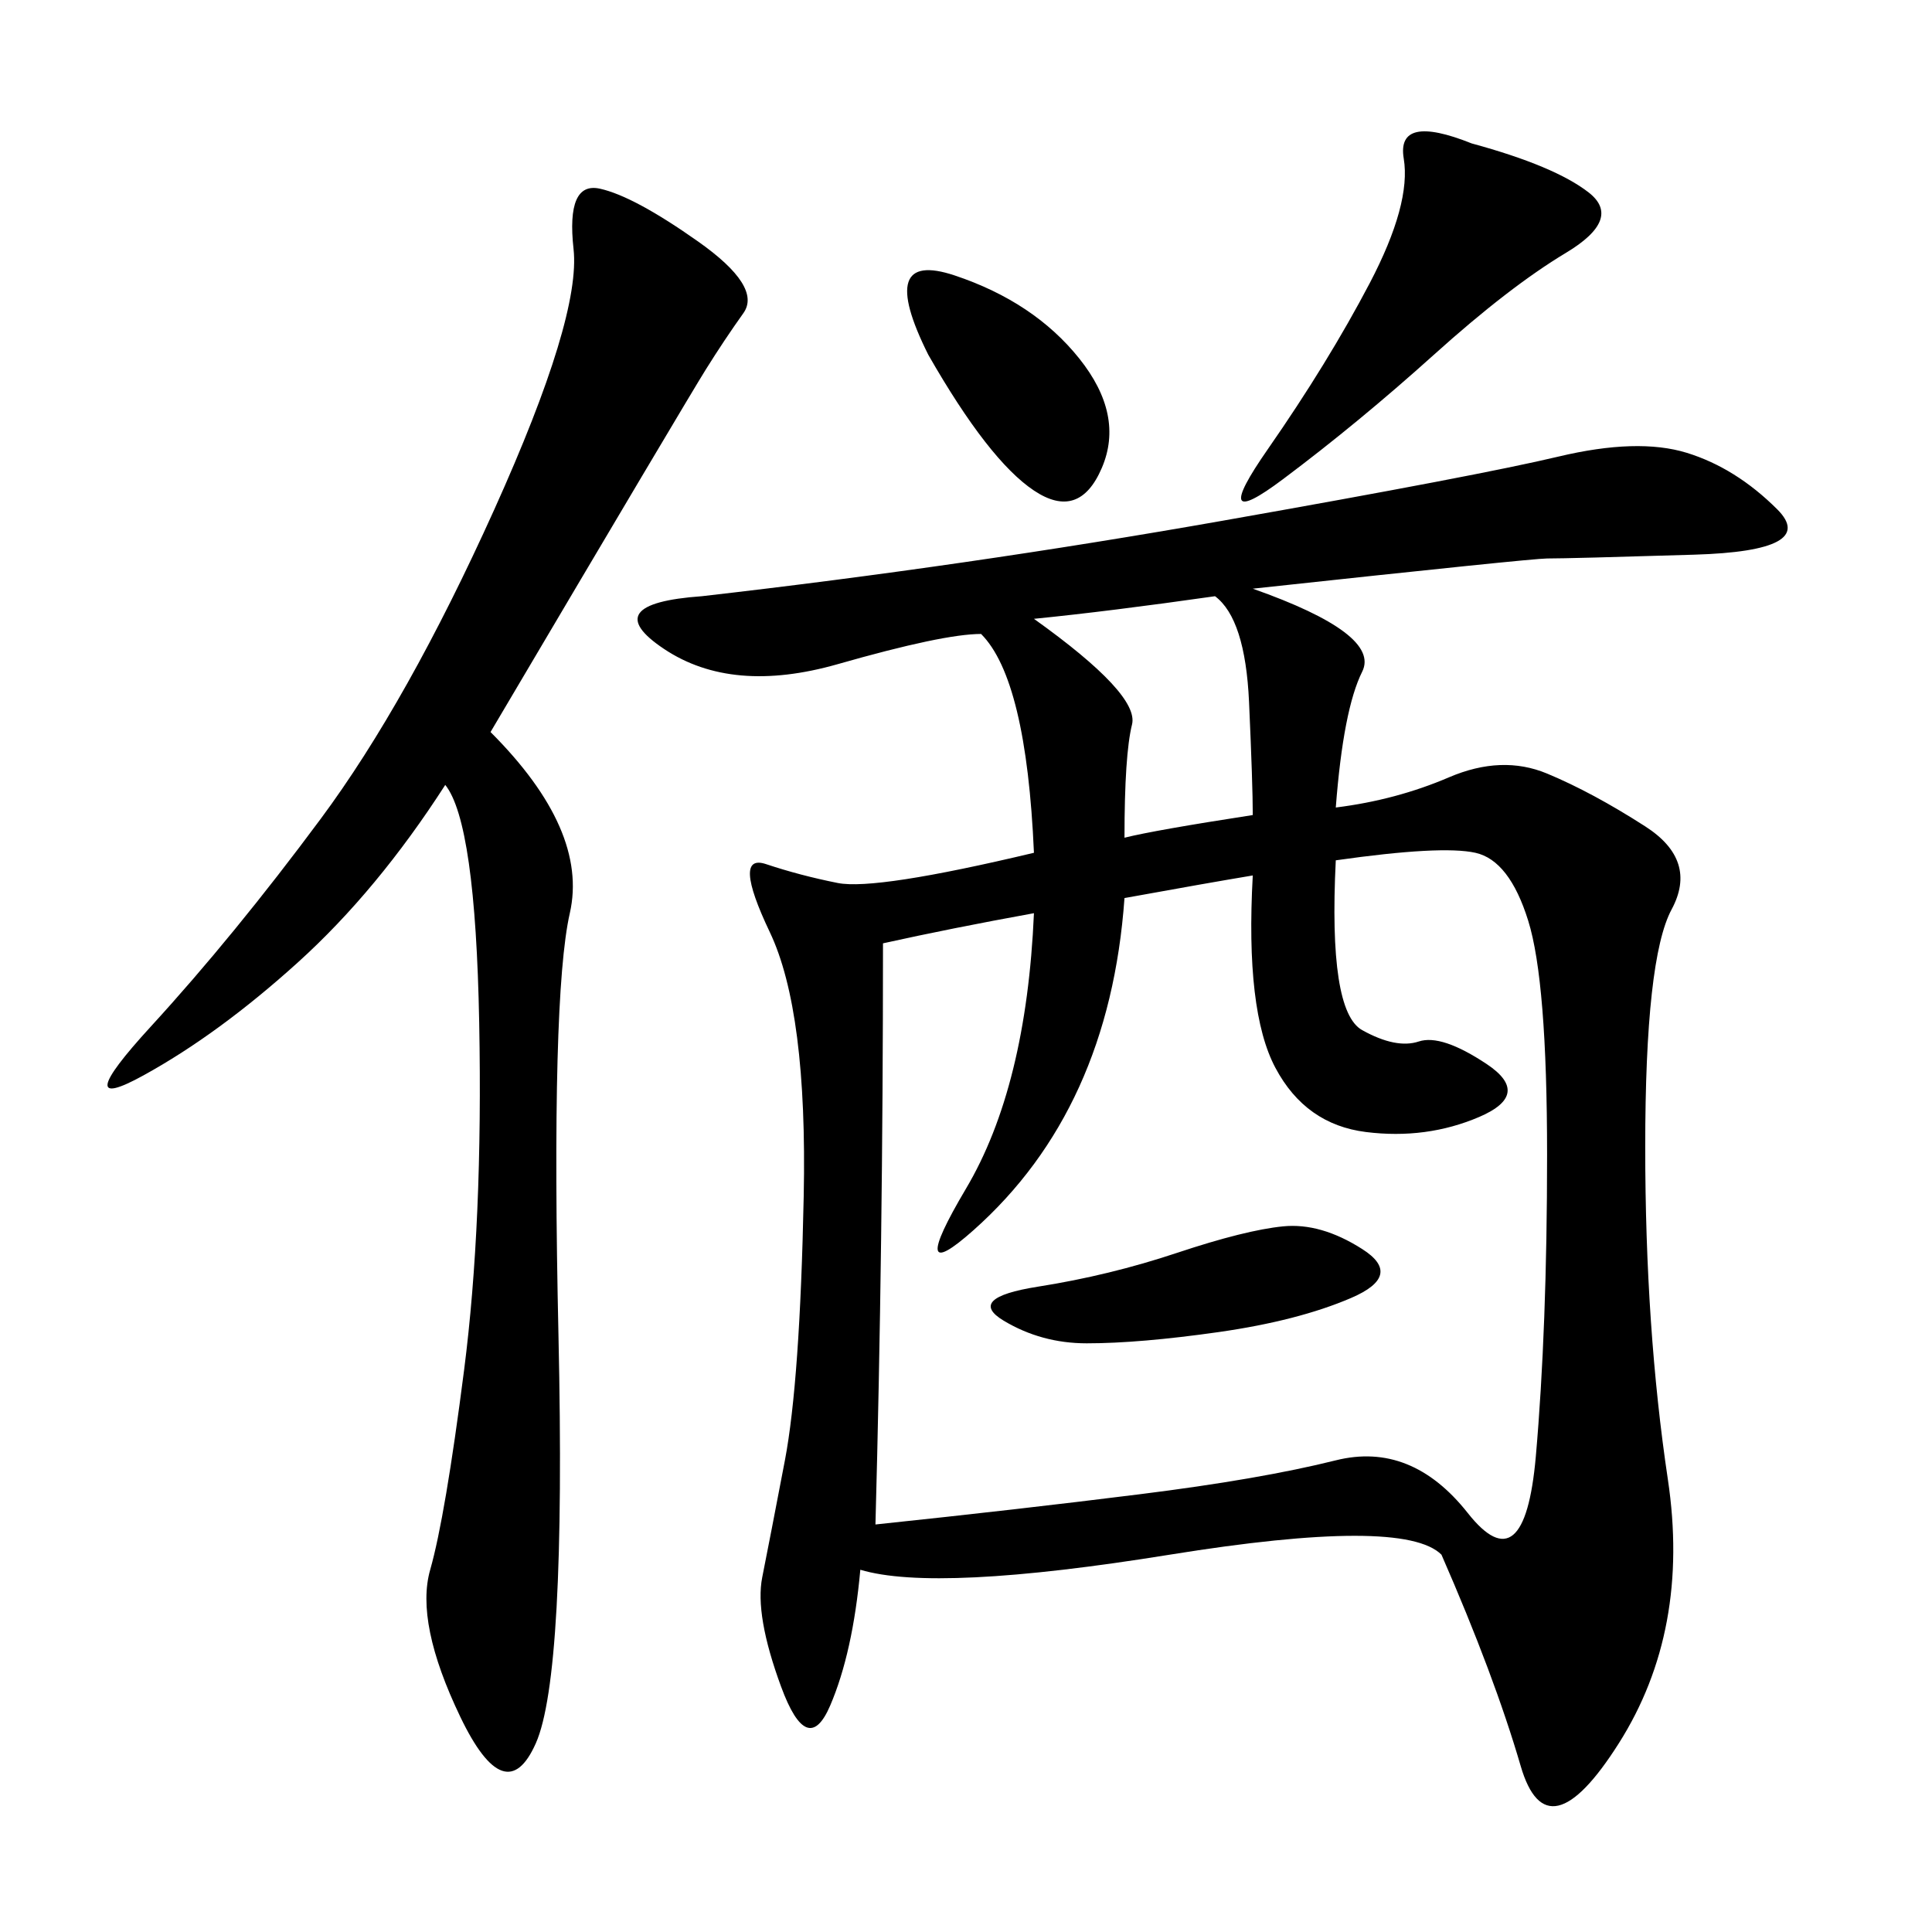 <svg xmlns="http://www.w3.org/2000/svg" xmlns:xlink="http://www.w3.org/1999/xlink" width="300" height="300"><path d="M194.53 91.41Q214.45 98.44 211.52 104.30Q208.59 110.16 207.42 125.39L207.42 125.39Q216.80 124.22 225 120.70Q233.20 117.19 240.23 120.12Q247.27 123.05 255.47 128.32Q263.67 133.59 259.57 141.21Q255.47 148.83 255.47 178.13L255.47 178.13Q255.47 206.25 258.98 229.69Q262.50 253.13 251.37 270.70Q240.23 288.28 236.13 274.22Q232.03 260.16 223.83 241.41L223.83 241.41Q217.97 235.55 181.64 241.41Q145.31 247.27 133.59 243.75L133.59 243.75Q132.42 256.64 128.91 264.84Q125.39 273.05 121.29 261.91Q117.19 250.78 118.36 244.92Q119.53 239.06 121.88 226.76Q124.22 214.45 124.80 185.74Q125.39 157.03 119.53 144.73Q113.67 132.42 118.95 134.18Q124.22 135.94 130.08 137.11Q135.94 138.28 160.55 132.42L160.55 132.42Q159.38 105.47 152.34 98.44L152.34 98.44Q146.48 98.44 130.08 103.13Q113.67 107.81 103.13 100.78Q92.58 93.75 108.98 92.58L108.98 92.58Q150 87.89 189.84 80.86Q229.69 73.83 241.99 70.90Q254.30 67.97 261.91 70.31Q269.53 72.66 275.98 79.10Q282.42 85.55 263.09 86.13Q243.75 86.72 240.23 86.72L240.23 86.72Q237.89 86.72 194.53 91.41L194.53 91.41ZM194.53 135.94Q187.50 137.11 174.61 139.45L174.61 139.45Q173.44 155.86 167.58 168.75Q161.72 181.64 151.17 191.02Q140.63 200.39 150 184.57Q159.38 168.75 160.55 141.80L160.55 141.80Q147.66 144.14 137.11 146.48L137.11 146.48Q137.11 193.36 135.94 236.72L135.94 236.72Q158.20 234.38 176.95 232.03Q195.70 229.69 207.42 226.76Q219.14 223.83 227.93 234.96Q236.72 246.09 238.48 226.17Q240.23 206.25 240.23 179.30L240.23 179.30Q240.23 152.34 237.30 142.97Q234.38 133.59 229.10 132.42Q223.83 131.25 207.42 133.59L207.42 133.59Q206.25 157.03 211.52 159.96Q216.80 162.89 220.31 161.72Q223.83 160.55 230.86 165.23Q237.89 169.92 229.69 173.44Q221.48 176.95 212.11 175.78Q202.73 174.61 198.05 165.82Q193.36 157.03 194.53 135.94L194.53 135.94ZM76.17 113.67Q91.41 128.91 88.48 141.80Q85.55 154.69 86.72 207.42Q87.89 260.16 83.20 270.70Q78.52 281.25 71.48 266.60Q64.45 251.95 66.80 243.75Q69.14 235.55 72.07 212.70Q75 189.84 74.41 158.79Q73.83 127.73 69.14 121.88L69.14 121.88Q58.59 138.28 46.29 149.41Q33.98 160.55 22.27 166.99Q10.55 173.44 23.44 159.38Q36.33 145.31 49.80 127.15Q63.28 108.98 76.76 79.10Q90.23 49.22 89.06 38.67Q87.89 28.13 93.16 29.30Q98.44 30.47 108.40 37.50Q118.36 44.53 115.43 48.63Q112.50 52.73 109.57 57.42Q106.64 62.11 76.17 113.67L76.17 113.67ZM228.52 22.27Q241.41 25.78 246.68 29.88Q251.95 33.98 243.16 39.26Q234.38 44.53 222.66 55.08Q210.94 65.63 199.22 74.41Q187.50 83.20 196.88 69.73Q206.25 56.25 212.70 43.95Q219.14 31.64 217.97 24.61Q216.80 17.58 228.52 22.27L228.52 22.27ZM160.55 96.09Q176.95 107.81 175.78 112.50Q174.61 117.19 174.61 130.08L174.61 130.08Q179.30 128.91 194.53 126.56L194.53 126.56Q194.53 121.88 193.95 108.98Q193.36 96.09 188.67 92.58L188.67 92.58Q172.27 94.92 160.55 96.09L160.55 96.09ZM182.81 194.53Q193.36 191.02 199.22 190.43Q205.08 189.84 211.52 193.95Q217.97 198.05 209.77 201.56Q201.56 205.08 189.26 206.84Q176.95 208.59 168.75 208.59L168.75 208.59Q161.72 208.59 155.86 205.08Q150 201.56 161.13 199.80Q172.27 198.05 182.81 194.53L182.81 194.53ZM144.14 55.08Q135.94 38.67 148.24 42.77Q160.55 46.88 167.58 55.66Q174.61 64.45 171.09 72.66Q167.58 80.86 160.55 76.17Q153.52 71.48 144.14 55.08L144.14 55.08Z"/></svg>